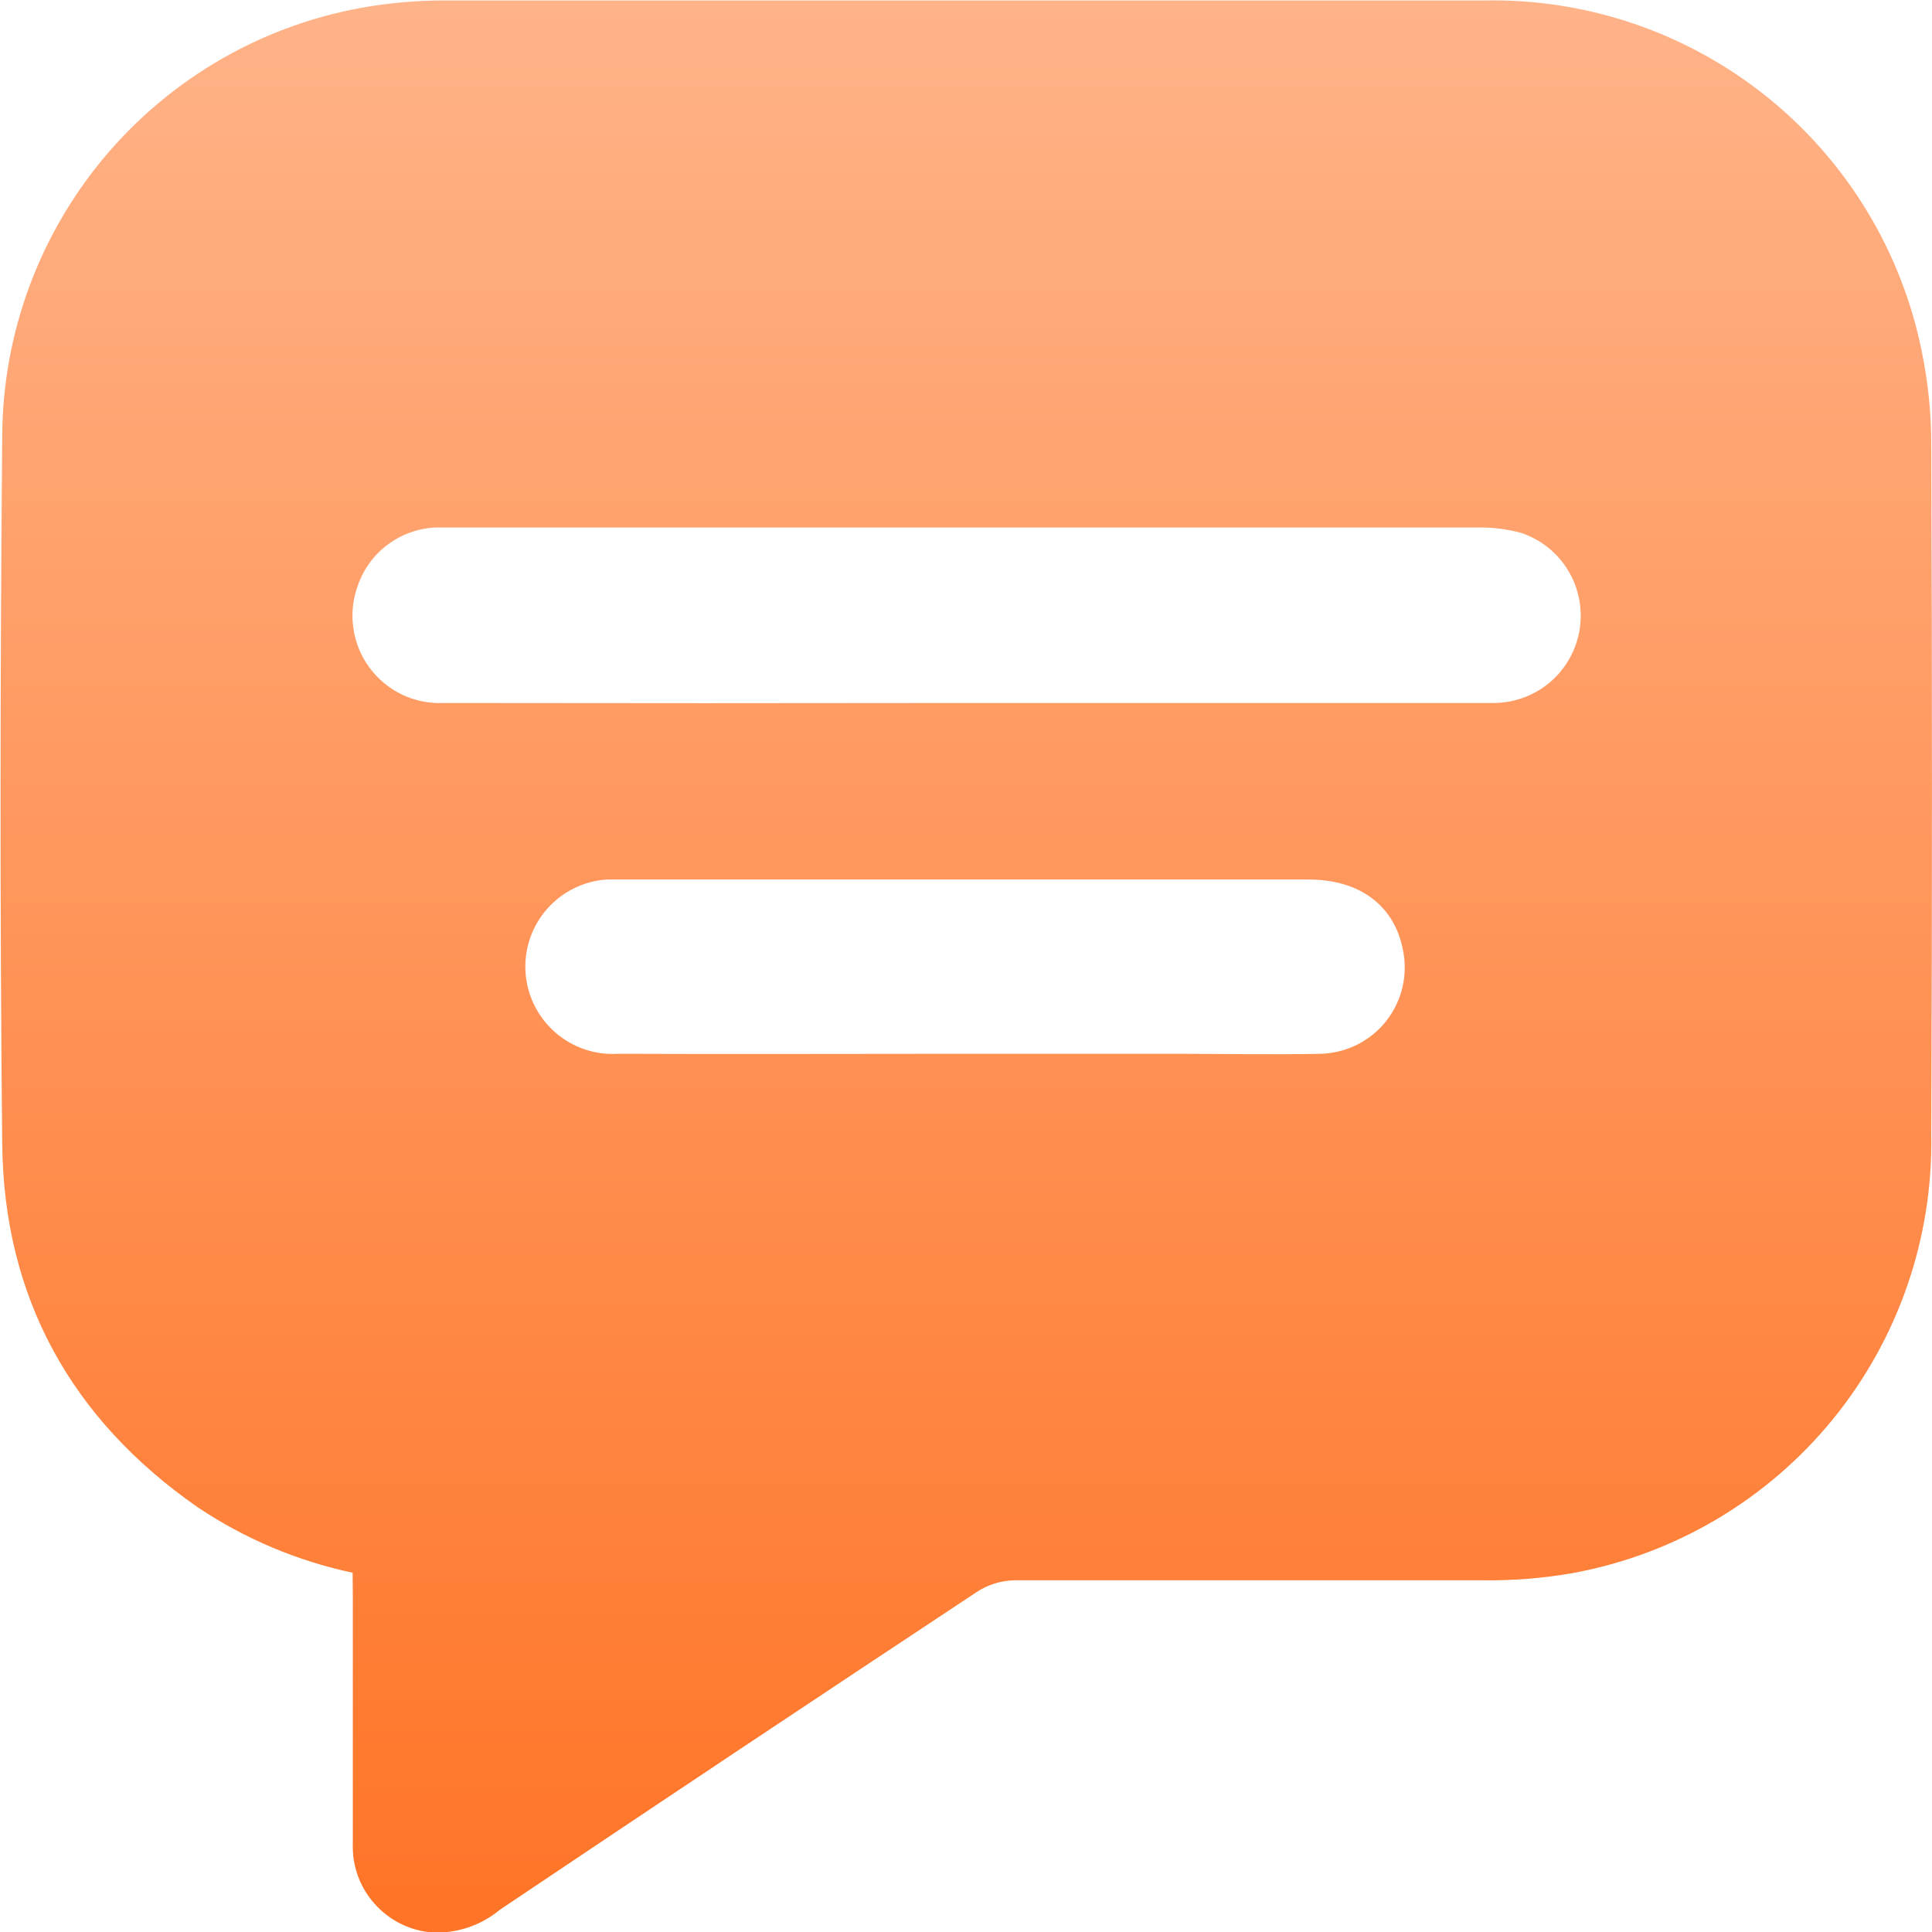<svg width="21" height="21" viewBox="0 0 21 21" fill="none" xmlns="http://www.w3.org/2000/svg">
<g clip-path="url(#clip0_6737_5307)">
<path d="M3.833 17.095C3.231 16.967 2.658 16.725 2.147 16.382C0.774 15.426 0.041 14.104 0.024 12.433C-0.002 9.876 0.002 7.319 0.024 4.762C0.024 3.614 0.44 2.504 1.195 1.638C1.95 0.772 2.992 0.209 4.129 0.053C4.377 0.019 4.628 0.003 4.878 0.005C8.633 0.005 12.387 0.005 16.14 0.005C17.253 -0.016 18.337 0.355 19.205 1.052C20.073 1.749 20.669 2.729 20.889 3.821C20.96 4.164 20.994 4.513 20.992 4.864C21.002 7.354 21.002 9.844 20.992 12.333C21.012 13.46 20.632 14.558 19.919 15.431C19.206 16.303 18.207 16.894 17.099 17.098C16.77 17.156 16.435 17.182 16.101 17.177C14.415 17.177 12.728 17.177 11.029 17.177C10.883 17.18 10.741 17.223 10.619 17.303C8.888 18.448 7.16 19.599 5.435 20.757C5.228 20.929 4.965 21.018 4.697 21.005C4.456 20.986 4.232 20.874 4.072 20.694C3.911 20.514 3.826 20.278 3.835 20.037C3.835 19.142 3.835 18.248 3.835 17.354L3.833 17.095ZM10.505 7.641H14.664C15.192 7.641 15.72 7.641 16.25 7.641C16.474 7.637 16.689 7.554 16.858 7.407C17.026 7.26 17.137 7.057 17.171 6.836C17.205 6.615 17.159 6.388 17.043 6.197C16.926 6.006 16.746 5.863 16.533 5.792C16.375 5.749 16.212 5.73 16.048 5.734H4.963C4.888 5.734 4.813 5.734 4.738 5.734C4.55 5.741 4.369 5.805 4.218 5.917C4.067 6.028 3.953 6.183 3.891 6.36C3.836 6.508 3.818 6.667 3.84 6.823C3.861 6.979 3.921 7.127 4.014 7.254C4.107 7.381 4.23 7.483 4.372 7.551C4.514 7.618 4.671 7.649 4.828 7.641C6.72 7.644 8.612 7.644 10.505 7.641ZM10.48 11.454H12.738C13.281 11.454 13.824 11.465 14.368 11.454C14.504 11.448 14.637 11.414 14.758 11.352C14.879 11.29 14.985 11.203 15.069 11.096C15.153 10.989 15.213 10.864 15.244 10.732C15.275 10.6 15.277 10.462 15.25 10.328C15.158 9.845 14.782 9.56 14.225 9.56C11.745 9.56 9.265 9.56 6.786 9.56C6.726 9.56 6.666 9.56 6.598 9.56C6.347 9.575 6.113 9.691 5.947 9.879C5.781 10.068 5.696 10.315 5.712 10.567C5.728 10.818 5.843 11.052 6.032 11.219C6.22 11.385 6.467 11.47 6.718 11.454C7.979 11.459 9.23 11.454 10.48 11.454Z" fill="url(#paint0_linear_6737_5307)"/>
</g>
<defs>
<linearGradient id="paint0_linear_6737_5307" x1="10.503" y1="0.004" x2="10.503" y2="21.006" gradientUnits="userSpaceOnUse">
<stop stop-color="#FFB388"/>
<stop offset="1" stop-color="#FF7426"/>
</linearGradient>
<clipPath id="clip0_6737_5307">
<rect width="21" height="21" fill="white"/>
</clipPath>
</defs>
</svg>
